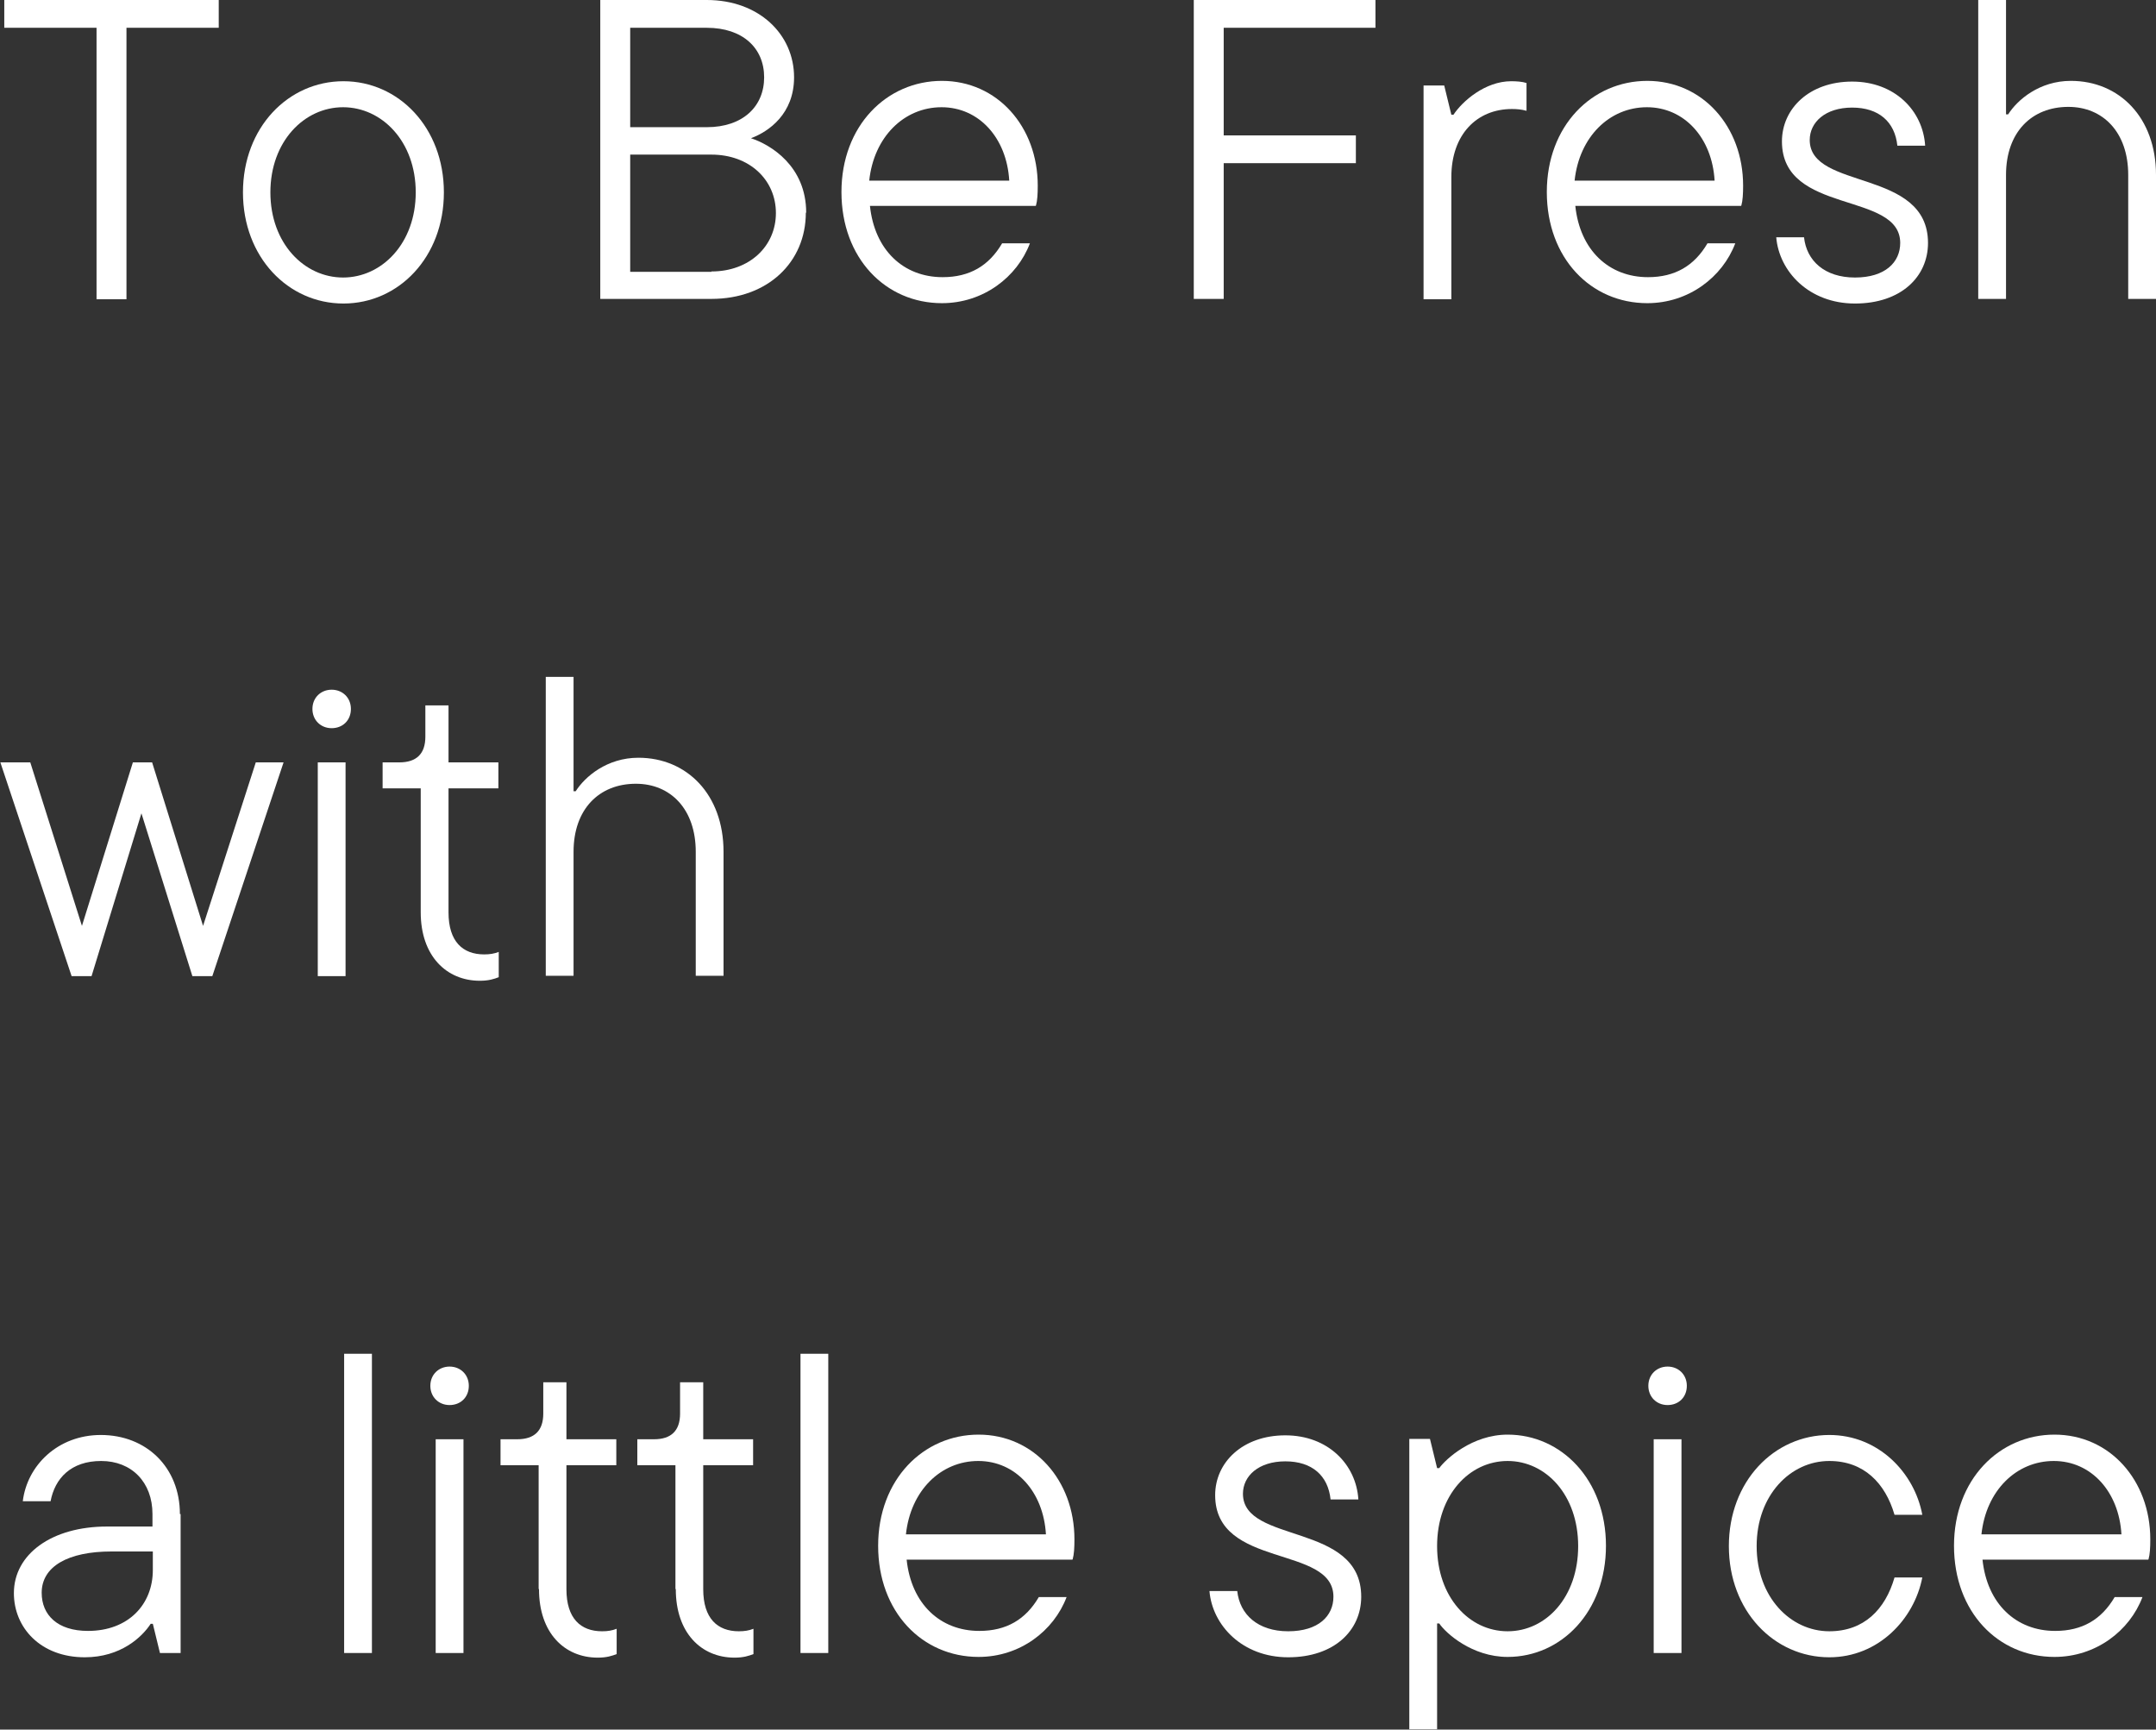 <?xml version="1.0" encoding="UTF-8"?>
<svg id="_レイヤー_2" data-name="レイヤー 2" xmlns="http://www.w3.org/2000/svg" viewBox="0 0 60.52 48.55">
  <rect x="0" y="0" width="60.52" height="48.55" fill="#333333" stroke="none"/>
  <defs>
    <style>
      .cls-1 {
        fill: #fff;
        stroke-width: 0px;
      }
    </style>
  </defs>
  <g id="_編集モード" data-name="編集モード">
    <g>
      <path class="cls-1" d="M2.71,8.4V.78H.12v-.78h6.02v.78h-2.59v7.62h-.84Z"/>
      <path class="cls-1" d="M6.82,5.4c0-1.82,1.27-3.12,2.82-3.12s2.82,1.3,2.82,3.12-1.27,3.12-2.82,3.12-2.82-1.3-2.82-3.12ZM11.67,5.4c0-1.43-.95-2.39-2.04-2.39s-2.04.96-2.04,2.39.95,2.39,2.04,2.39,2.04-.96,2.04-2.39Z"/>
      <path class="cls-1" d="M22.62,5.97c0,1.39-1.07,2.42-2.65,2.42h-3.12V0h2.99c1.46,0,2.45.96,2.45,2.17,0,1.02-.7,1.52-1.21,1.71.55.18,1.55.78,1.55,2.09ZM17.69.78v2.79h2.15c1.01,0,1.61-.58,1.61-1.4s-.6-1.39-1.61-1.39h-2.15ZM19.97,7.62c1.07,0,1.81-.71,1.81-1.64s-.74-1.64-1.81-1.64h-2.28v3.29h2.28Z"/>
      <path class="cls-1" d="M29.07,5.78h-4.65c.13,1.24.94,2,2.04,2,.76,0,1.3-.32,1.67-.95h.78c-.36.95-1.31,1.68-2.47,1.68-1.58,0-2.82-1.26-2.82-3.12s1.27-3.12,2.82-3.12,2.69,1.28,2.69,2.94c0,.23-.01.42-.05.56ZM24.41,5.07h3.92c-.07-1.2-.85-2.06-1.9-2.06s-1.9.83-2.03,2.06Z"/>
      <path class="cls-1" d="M38.61.78h-4.26v3.02h3.71v.78h-3.71v3.81h-.84V0h5.1v.78Z"/>
      <path class="cls-1" d="M39.96,8.4V2.4h.58l.2.82h.06c.25-.38.89-.94,1.62-.94.14,0,.31.01.43.05v.78c-.14-.04-.28-.05-.41-.05-.98,0-1.7.71-1.7,1.91v3.43h-.78Z"/>
      <path class="cls-1" d="M48.87,5.78h-4.65c.13,1.24.94,2,2.04,2,.76,0,1.3-.32,1.67-.95h.78c-.36.95-1.31,1.68-2.47,1.68-1.58,0-2.82-1.26-2.82-3.12s1.27-3.12,2.82-3.12,2.69,1.28,2.69,2.94c0,.23-.01.42-.05.56ZM44.21,5.07h3.92c-.07-1.2-.85-2.06-1.9-2.06s-1.9.83-2.03,2.06Z"/>
      <path class="cls-1" d="M49.86,6.66h.78c.07.66.58,1.13,1.43,1.13s1.27-.43,1.27-.97c0-1.46-3.32-.78-3.32-2.85,0-.92.77-1.68,1.97-1.68s1.99.82,2.05,1.8h-.78c-.07-.67-.52-1.07-1.27-1.07s-1.19.41-1.19.91c0,1.42,3.32.79,3.32,2.89,0,.95-.76,1.7-2.05,1.7s-2.13-.9-2.21-1.86Z"/>
      <path class="cls-1" d="M55.53,8.4V0h.78v3.21h.06c.26-.41.88-.94,1.76-.94,1.36,0,2.39,1.03,2.39,2.64v3.48h-.78v-3.48c0-1.2-.71-1.91-1.68-1.91-1.03,0-1.75.71-1.75,1.91v3.48h-.78Z"/>
      <path class="cls-1" d="M7.16,21.4h.8l-2,6h-.56l-1.43-4.57-1.4,4.57h-.56l-2-6h.84l1.45,4.59,1.43-4.59h.54l1.43,4.59,1.48-4.59Z"/>
      <path class="cls-1" d="M8.77,19.9c0-.32.24-.54.54-.54s.54.22.54.54-.23.54-.54.54-.54-.23-.54-.54ZM8.92,27.4v-6h.78v6h-.78Z"/>
      <path class="cls-1" d="M11.81,25.6v-3.47h-1.07v-.73h.47c.48,0,.73-.24.73-.72v-.88h.65v1.6h1.4v.73h-1.4v3.48c0,.82.4,1.18,1,1.18.16,0,.28-.02.41-.07v.71c-.13.05-.28.1-.53.1-.94,0-1.66-.7-1.66-1.92Z"/>
      <path class="cls-1" d="M15.32,27.4v-8.4h.78v3.21h.06c.26-.41.88-.94,1.76-.94,1.36,0,2.39,1.03,2.39,2.64v3.48h-.78v-3.48c0-1.2-.71-1.91-1.68-1.91-1.03,0-1.75.71-1.75,1.91v3.48h-.78Z"/>
      <path class="cls-1" d="M5.07,42.5v3.9h-.58l-.2-.82h-.06c-.24.37-.84.94-1.85.94-1.24,0-1.99-.83-1.99-1.8,0-1.1,1.07-1.87,2.61-1.87h1.28v-.35c0-.9-.59-1.49-1.44-1.49s-1.3.49-1.42,1.13h-.78c.12-1,.98-1.86,2.19-1.86,1.28,0,2.22.91,2.22,2.22ZM4.29,44.07v-.52h-1.16c-1.22,0-1.96.42-1.96,1.16,0,.62.44,1.07,1.3,1.07,1.13,0,1.82-.74,1.82-1.71Z"/>
      <path class="cls-1" d="M9.66,46.4v-8.4h.78v8.4h-.78Z"/>
      <path class="cls-1" d="M12.08,38.9c0-.32.24-.54.54-.54s.54.22.54.54-.23.54-.54.54-.54-.23-.54-.54ZM12.23,46.4v-6h.78v6h-.78Z"/>
      <path class="cls-1" d="M15.12,44.6v-3.47h-1.07v-.73h.47c.48,0,.73-.24.73-.72v-.88h.65v1.6h1.4v.73h-1.4v3.48c0,.82.4,1.18,1,1.18.16,0,.28-.02.41-.07v.71c-.13.05-.28.1-.53.1-.94,0-1.65-.7-1.65-1.92Z"/>
      <path class="cls-1" d="M18.96,44.6v-3.47h-1.07v-.73h.47c.48,0,.73-.24.73-.72v-.88h.65v1.6h1.4v.73h-1.4v3.48c0,.82.4,1.18,1,1.18.16,0,.28-.02.41-.07v.71c-.13.05-.28.1-.53.1-.94,0-1.65-.7-1.65-1.92Z"/>
      <path class="cls-1" d="M22.47,46.4v-8.4h.78v8.4h-.78Z"/>
      <path class="cls-1" d="M30.1,43.78h-4.65c.13,1.24.94,2,2.04,2,.76,0,1.3-.32,1.67-.95h.78c-.36.95-1.31,1.68-2.47,1.68-1.58,0-2.82-1.26-2.82-3.12s1.27-3.12,2.82-3.12,2.69,1.28,2.69,2.94c0,.23-.01.42-.05.56ZM25.44,43.07h3.92c-.07-1.2-.85-2.06-1.9-2.06s-1.9.83-2.03,2.06Z"/>
      <path class="cls-1" d="M33.95,44.66h.78c.07.66.58,1.13,1.43,1.13s1.27-.43,1.27-.97c0-1.46-3.32-.78-3.32-2.85,0-.92.77-1.68,1.97-1.68s1.99.82,2.05,1.8h-.78c-.07-.67-.52-1.07-1.27-1.07s-1.19.41-1.19.91c0,1.42,3.32.79,3.32,2.89,0,.95-.76,1.7-2.05,1.7s-2.13-.9-2.21-1.86Z"/>
      <path class="cls-1" d="M39.56,48.55v-8.16h.58l.2.82h.06c.18-.25.92-.94,1.92-.94,1.51,0,2.76,1.27,2.76,3.12s-1.25,3.12-2.76,3.12c-1,0-1.74-.67-1.92-.94h-.06v2.97h-.78ZM44.3,43.4c0-1.43-.9-2.39-1.98-2.39s-1.98.96-1.98,2.39.9,2.39,1.98,2.39,1.98-.96,1.98-2.39Z"/>
      <path class="cls-1" d="M46.27,38.9c0-.32.24-.54.54-.54s.54.22.54.54-.23.54-.54.54-.54-.23-.54-.54ZM46.42,46.4v-6h.78v6h-.78Z"/>
      <path class="cls-1" d="M48.53,43.4c0-1.82,1.27-3.12,2.82-3.12,1.38,0,2.39,1.06,2.61,2.24h-.78c-.26-.89-.86-1.51-1.83-1.51-1.09,0-2.04.96-2.04,2.39s.95,2.39,2.04,2.39c.97,0,1.57-.61,1.83-1.51h.78c-.23,1.18-1.24,2.24-2.61,2.24-1.55,0-2.82-1.3-2.82-3.12Z"/>
      <path class="cls-1" d="M60.3,43.78h-4.65c.13,1.24.94,2,2.04,2,.76,0,1.3-.32,1.67-.95h.78c-.36.95-1.31,1.68-2.47,1.68-1.58,0-2.82-1.26-2.82-3.12s1.27-3.12,2.82-3.12,2.69,1.28,2.69,2.94c0,.23-.01.42-.05.56ZM55.63,43.07h3.92c-.07-1.2-.85-2.06-1.9-2.06s-1.9.83-2.03,2.06Z"/>
    </g>
  </g>
</svg>